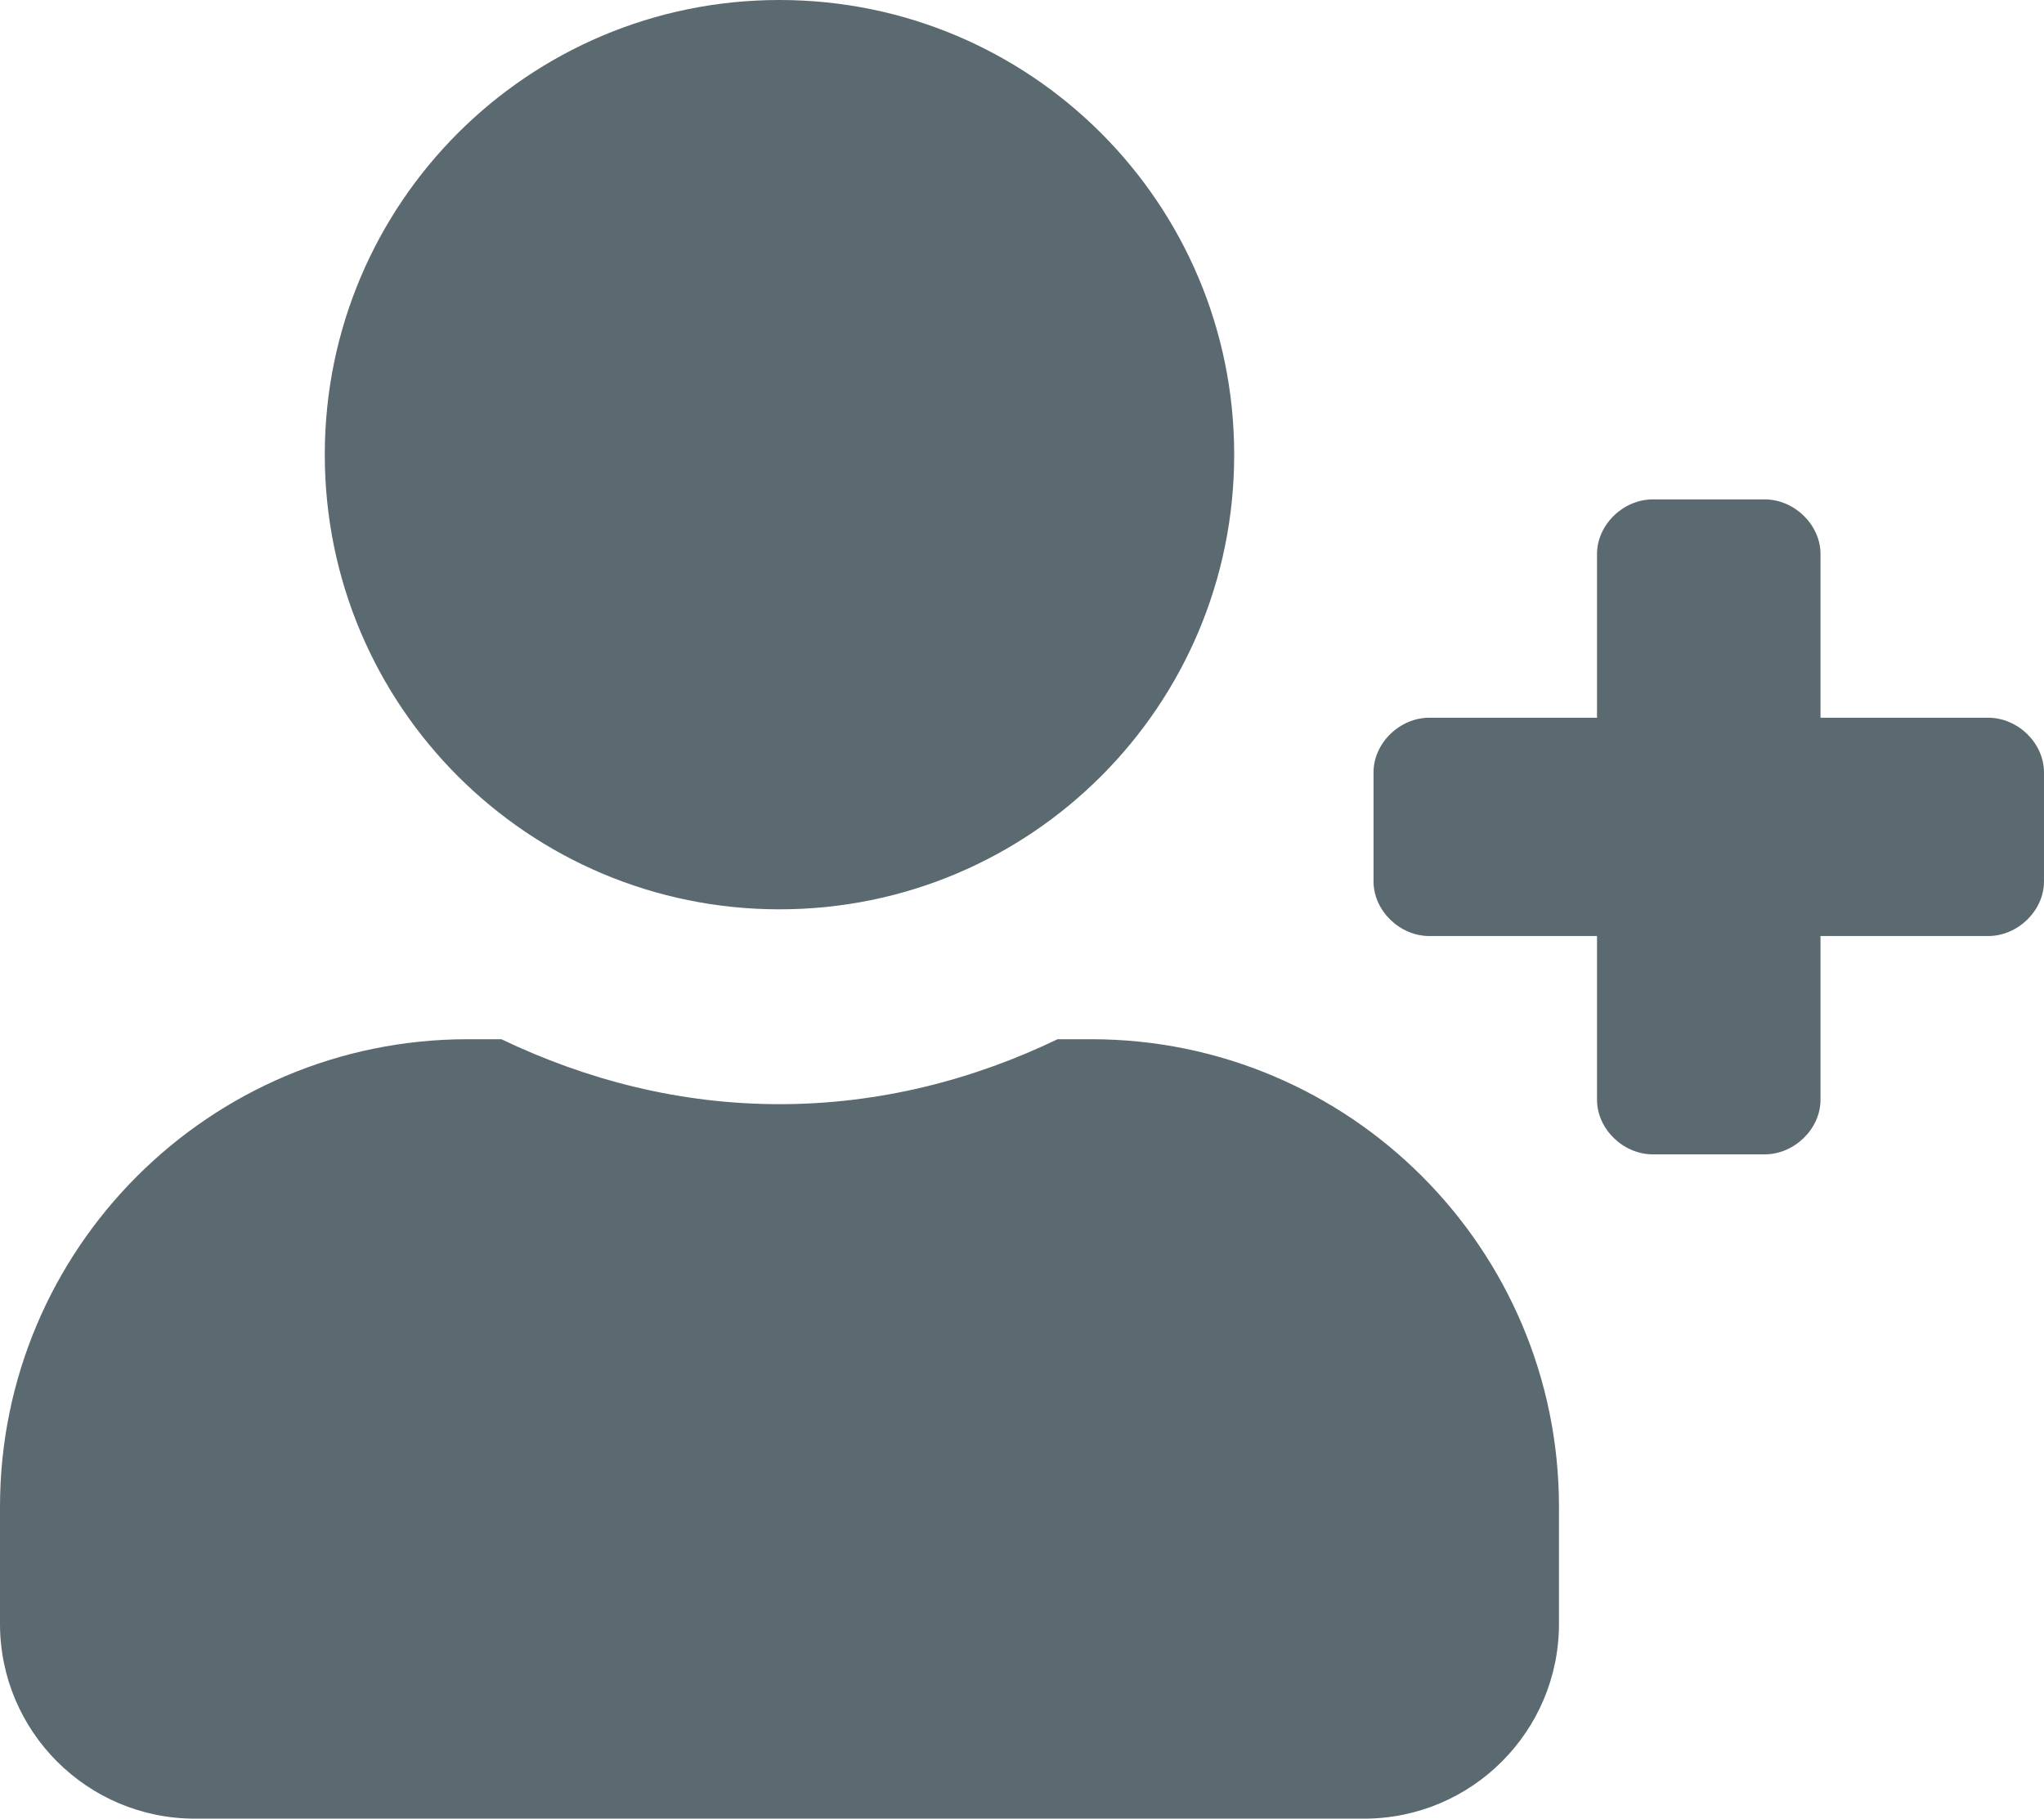 <?xml version="1.0" encoding="UTF-8" standalone="no"?>
<svg
   enable-background="new 0 0 52 52"
   height="448"
   viewBox="0 0 503.47 448"
   width="503.47"
   version="1.1"
   id="svg10"
   sodipodi:docname="join-group.svg"
   inkscape:version="1.1 (c68e22c387, 2021-05-23)"
   xmlns:inkscape="http://www.inkscape.org/namespaces/inkscape"
   xmlns:sodipodi="http://sodipodi.sourceforge.net/DTD/sodipodi-0.dtd"
   xmlns="http://www.w3.org/2000/svg"
   xmlns:svg="http://www.w3.org/2000/svg">
  <defs
     id="defs14" />
  <sodipodi:namedview
     id="namedview12"
     pagecolor="#ffffff"
     bordercolor="#666666"
     borderopacity="1.0"
     inkscape:pageshadow="2"
     inkscape:pageopacity="0.0"
     inkscape:pagecheckerboard="0"
     showgrid="false"
     inkscape:zoom="1.8102614"
     inkscape:cx="-25.410695"
     inkscape:cy="191.68503"
     inkscape:window-width="3840"
     inkscape:window-height="2036"
     inkscape:window-x="-12"
     inkscape:window-y="-12"
     inkscape:window-maximized="1"
     inkscape:current-layer="g2029"
     showguides="false"
     fit-margin-top="0"
     fit-margin-left="0"
     fit-margin-right="0"
     fit-margin-bottom="0">
    <inkscape:grid
       type="xygrid"
       id="grid2023"
       originx="160.409"
       originy="191.14" />
  </sodipodi:namedview>
  <g
     id="g2029"
     transform="translate(160.409,191.14)">
    <g
       style="fill:#5b6970"
       id="g1018"
       transform="translate(-288.409,-223.14)">
      <path
         d="M 320,256 C 381.9,256 432,205.9 432,144 432,82.1 381.9,32 320,32 258.1,32 208,82.1 208,144 c 0,61.9 50.1,112 112,112 z m 76.8,32 h -8.3 c -20.8,10 -43.9,16 -68.5,16 -24.6,0 -47.6,-6 -68.5,-16 h -8.3 C 179.6,288 128,339.6 128,403.2 V 432 c 0,26.5 21.5,48 48,48 h 288 c 26.5,0 48,-21.5 48,-48 V 403.2 C 512,339.6 460.4,288 396.8,288 Z"
         id="path1009"
         sodipodi:nodetypes="sssssscscssssssss" />
    </g>
    <g
       fill="#5b6970"
       id="g1026"
       transform="matrix(7.19,0,0,7.773,231.404,-580.961)">
      <path
         d="M 13.615,72.896 H 7.873 v -5.189 c 0,-0.923 -0.893,-1.73 -1.914,-1.73 h -3.828 c -1.021,0 -1.914,0.807 -1.914,1.73 v 5.189 h -5.742 c -1.021,0 -1.914,0.807 -1.914,1.73 v 3.459 c 0,0.923 0.893,1.73 1.914,1.73 h 5.742 v 5.189 c 0,0.923 0.893,1.73 1.914,1.73 h 3.828 c 1.021,0 1.914,-0.807 1.914,-1.73 v -5.189 h 5.742 c 1.021,0 1.914,-0.807 1.914,-1.73 V 74.626 c 0,-0.923 -0.893,-1.73 -1.914,-1.73 z"
         id="path1024"
         style="stroke-width:1.213" />
    </g>
  </g>
</svg>

